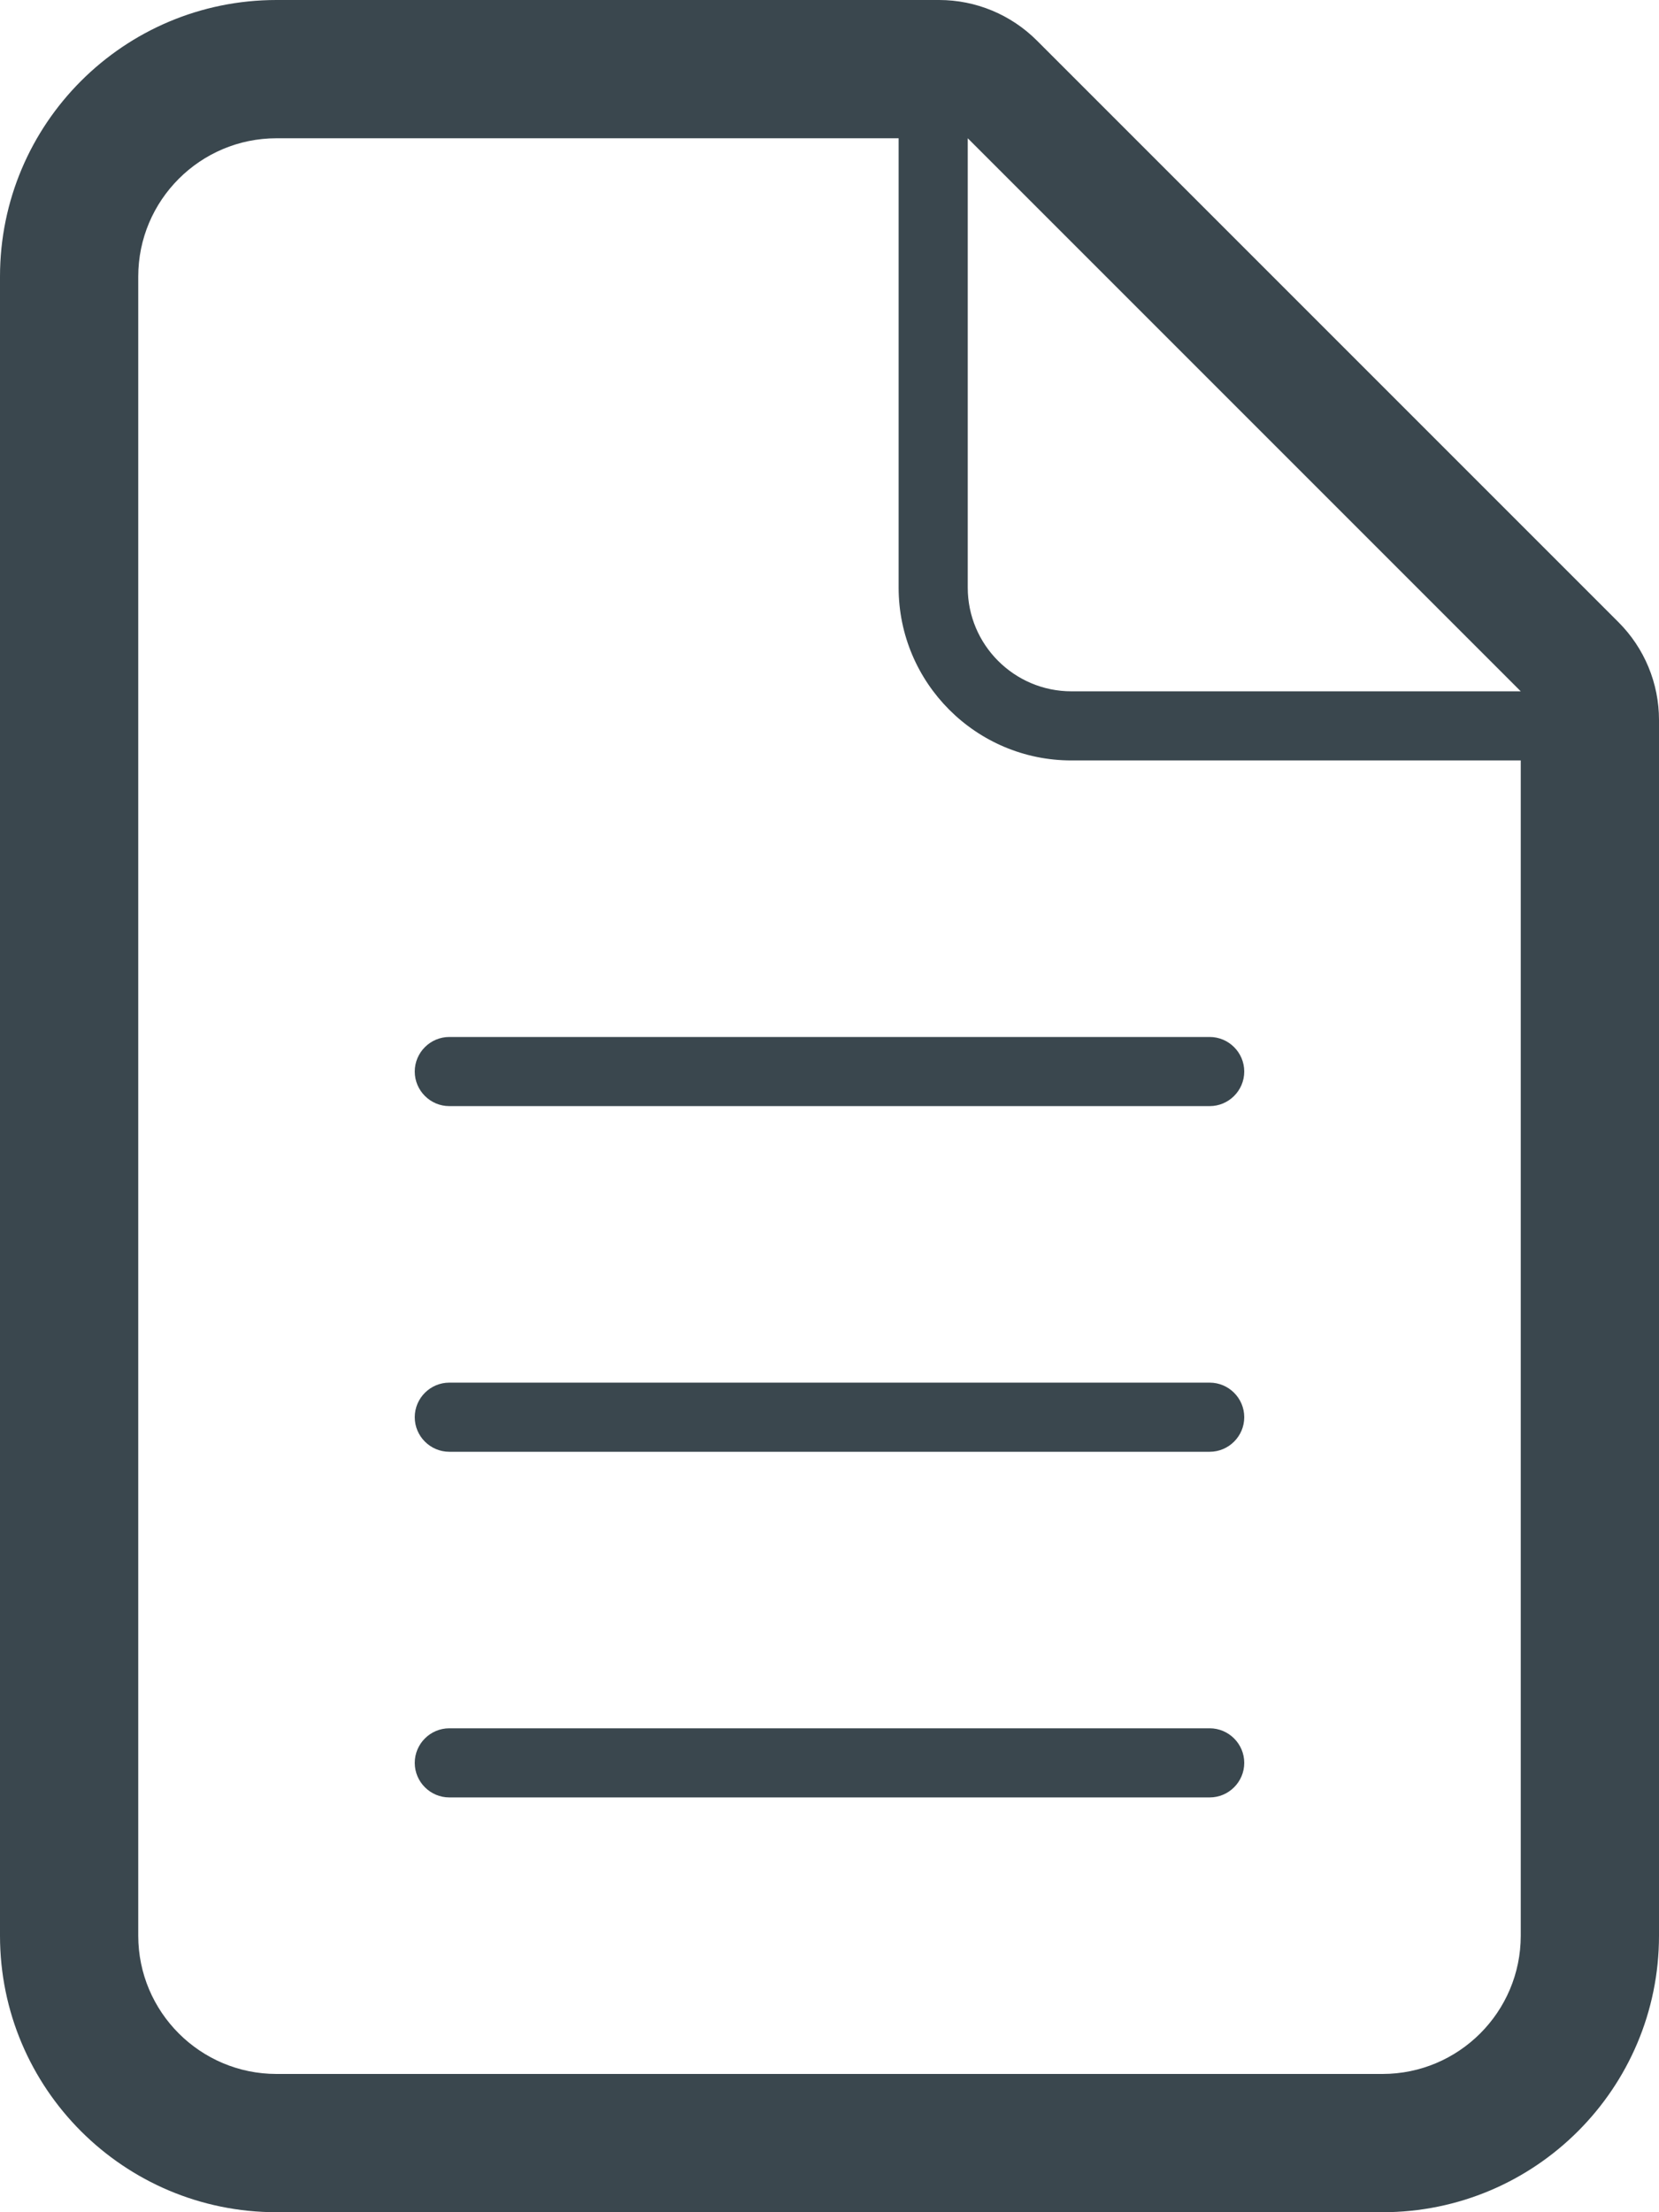 <?xml version="1.0" encoding="UTF-8"?>
<svg width="30px" height="40px" viewBox="0 0 30 40" version="1.1" xmlns="http://www.w3.org/2000/svg" xmlns:xlink="http://www.w3.org/1999/xlink">
    <title>cookies-statement</title>
    <defs>
        <path d="M26.875,31.25 C27.219,31.25 27.5,31.531 27.5,31.875 C27.5,32.219 27.219,32.5 26.875,32.5 L26.875,32.5 L13.125,32.5 C12.781,32.5 12.5,32.219 12.5,31.875 C12.5,31.531 12.781,31.25 13.125,31.25 L13.125,31.25 Z M26.875,25 C27.219,25 27.5,25.281 27.5,25.625 C27.5,25.969 27.219,26.25 26.875,26.25 L26.875,26.25 L13.125,26.25 C12.781,26.25 12.5,25.969 12.5,25.625 C12.5,25.281 12.781,25 13.125,25 L13.125,25 Z M26.875,18.75 C27.219,18.75 27.5,19.031 27.5,19.375 C27.5,19.719 27.219,20 26.875,20 L26.875,20 L13.125,20 C12.781,20 12.5,19.719 12.5,19.375 C12.5,19.031 12.781,18.75 13.125,18.75 L13.125,18.75 Z M24.375,12.5 C23.341,12.5 22.5,11.659 22.5,10.625 L22.5,2.5 L32.5,12.5 L24.375,12.5 Z M32.5,35 C32.5,36.379 31.379,37.5 30,37.5 L10,37.5 C8.621,37.5 7.5,36.379 7.5,35 L7.5,5 C7.5,3.621 8.621,2.5 10,2.5 L21.25,2.5 L21.25,10.625 C21.25,12.348 22.651,13.75 24.375,13.75 L32.5,13.75 L32.5,35 Z M34.267,11.25 L23.75,0.733 C23.281,0.264 22.645,0 21.983,0 L10,0 C7.239,0 5,2.239 5,5 L5,35 C5,37.761 7.239,40 10,40 L30,40 C32.761,40 35,37.761 35,35 L35,13.019 C35,12.355 34.737,11.719 34.267,11.25 L34.267,11.25 Z" id="path-1"></path>
    </defs>
    <g id="Page-1" stroke="none" stroke-width="1" fill="none" fill-rule="evenodd">
        <g id="CFP-WW-Group---Page-1-Desktop" transform="translate(-357, -1552)">
            <g id="Group-11" transform="translate(0, 1336)">
                <g id="Group-19" transform="translate(328, 37)">
                    <g id="Group-7" transform="translate(0, 155)">
                        <g id="02-Iconography/Action-&amp;-System/Account_Details_Outlined" transform="translate(24, 24)">
                            <mask id="mask-2" fill="white">
                                <use xlink:href="#path-1"></use>
                            </mask>
                            <use id="iconAct-Document_Outlined" fill="#3A474E" xlink:href="#path-1"></use>
                        </g>
                    </g>
                </g>
            </g>
        </g>
    </g>
</svg>